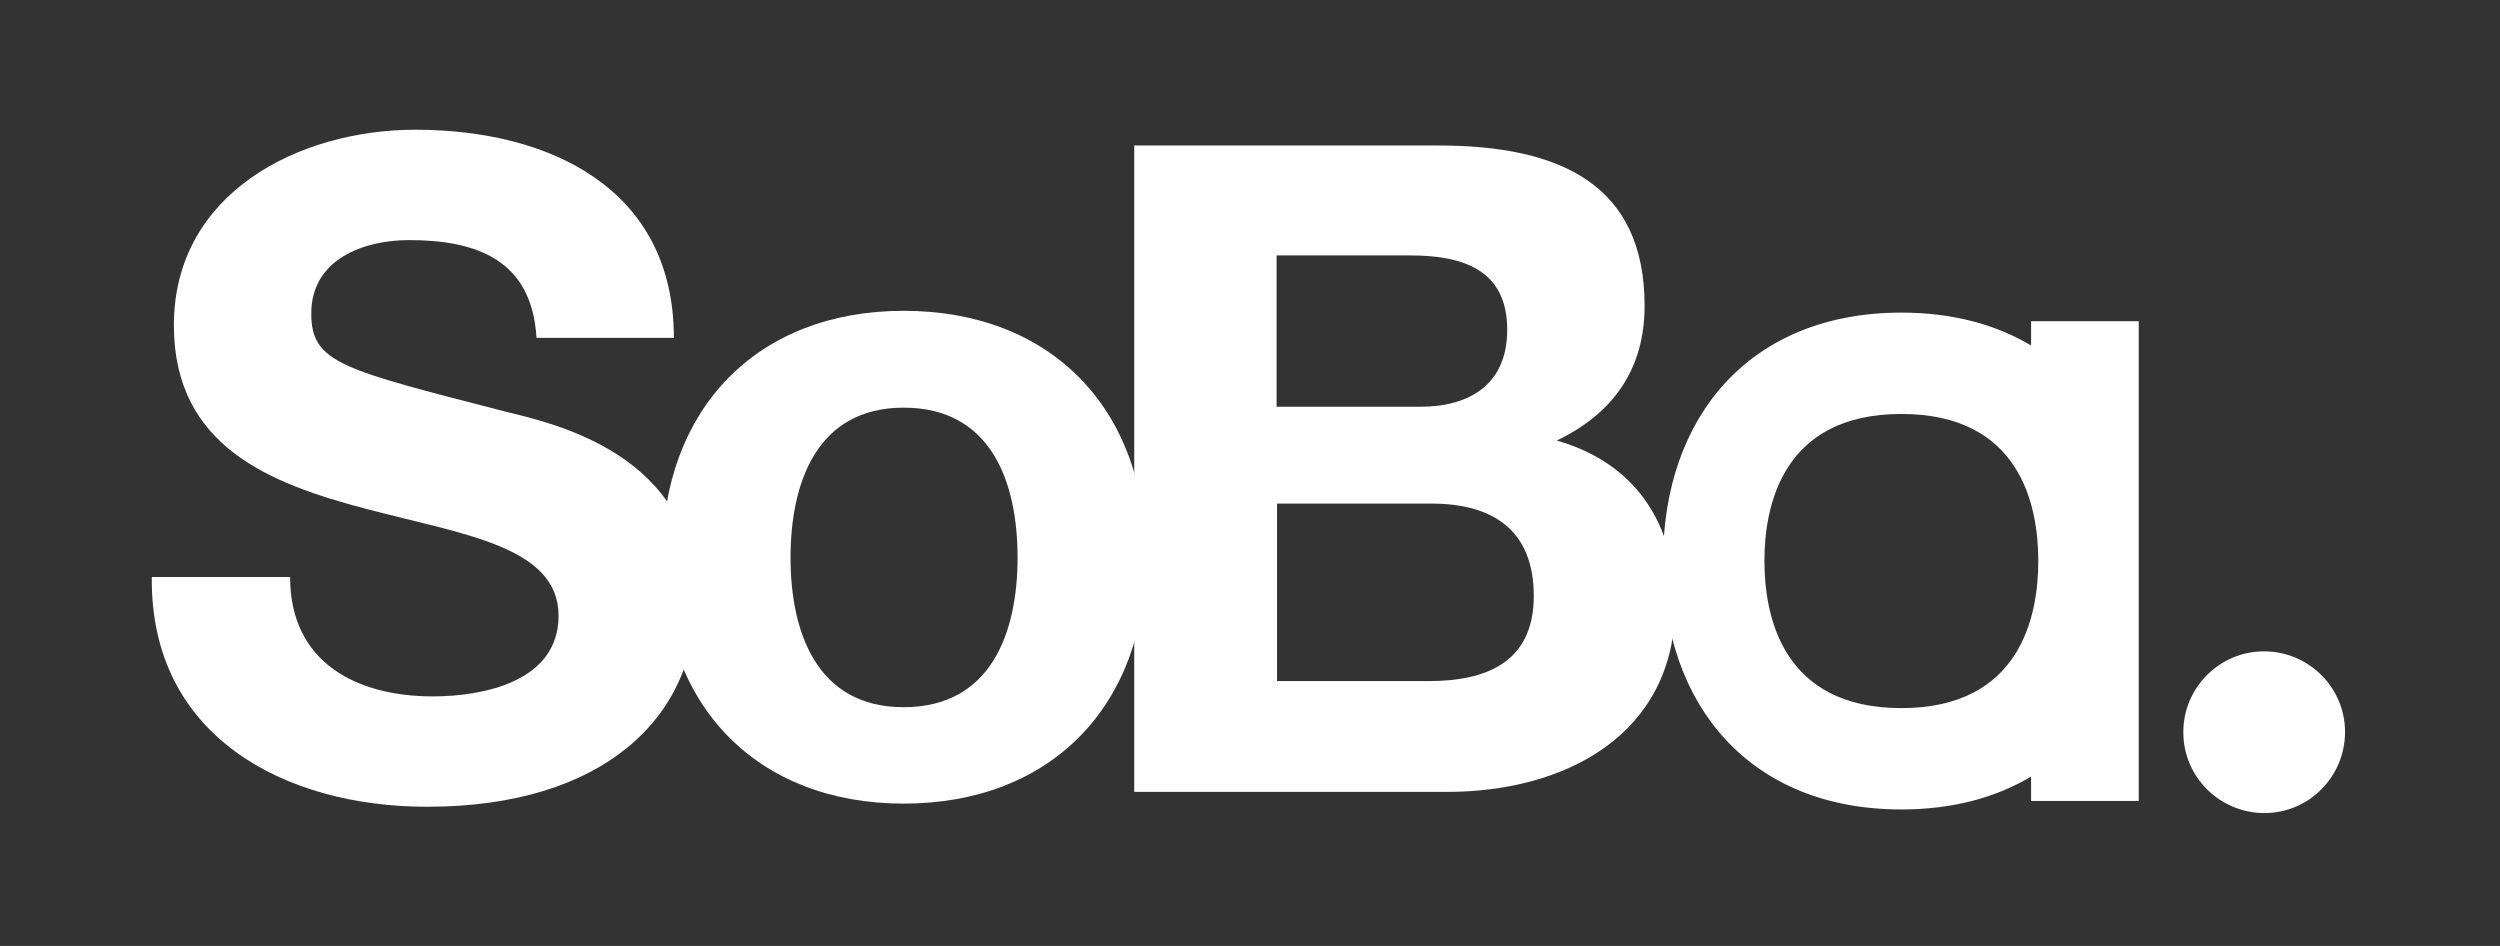 <?xml version="1.0" encoding="utf-8"?>
<!-- Generator: Adobe Illustrator 21.0.0, SVG Export Plug-In . SVG Version: 6.00 Build 0)  -->
<svg version="1.1" id="Layer_1" xmlns="http://www.w3.org/2000/svg" xmlns:xlink="http://www.w3.org/1999/xlink" x="0px" y="0px"
	 viewBox="0 0 555 210" style="enable-background:new 0 0 555 210;" xml:space="preserve">
<rect x="0" y="0" width="555" height="210" fill="#333333" stroke="none"/>
<style type="text/css">
	.st0{fill:#FFFFFF;}
</style>
<title>Artboard 13</title>
<path class="st0" d="M502.6,144.6c9.9,0,18,8,18,17.9c0,9.9-8,18-17.9,18c-9.9,0-18-8-18-17.9c0,0,0-0.1,0-0.1
	C484.7,152.7,492.7,144.6,502.6,144.6C502.5,144.6,502.6,144.6,502.6,144.6"/>
<path class="st0" d="M391.7,124.5c0-12.2,4-32.6,30.4-32.6s30.4,20.3,30.4,32.6v0.1c0,12.2-4,32.6-30.4,32.6
	S391.7,136.8,391.7,124.5L391.7,124.5L391.7,124.5z M474.8,71.3h-23.9v5.4c-7.9-4.7-17.5-7.3-28.8-7.3c-33.6,0-52.9,23.1-52.9,55.1
	l0,0v0.1l0,0c0,32,19.3,55.1,52.9,55.1c11.3,0,20.9-2.6,28.8-7.3v5.4h23.9v-53.2v-0.2V71.3"/>
<path class="st0" d="M64.4,128.1c0,19.1,14.9,26.5,31.7,26.5c11,0,27.9-3.2,27.9-17.9c0-15.5-21.5-18.1-42.6-23.7
	c-21.3-5.6-42.8-13.8-42.8-40.8c0-29.3,27.7-43.4,53.6-43.4c29.9,0,57.4,13.1,57.4,46.2h-30.5c-1-17.3-13.3-21.7-28.3-21.7
	c-10,0-21.7,4.2-21.7,16.3c0,11,6.8,12.4,42.8,21.7c10.4,2.6,42.6,9.2,42.6,41.8c0,26.3-20.7,46-59.7,46c-31.7,0-61.5-15.7-61.1-51
	L64.4,128.1"/>
<path class="st0" d="M200.6,157c19.5,0,25.3-16.7,25.3-33.2c0-16.7-5.8-33.3-25.3-33.3c-19.3,0-25.1,16.7-25.1,33.3
	C175.5,140.3,181.3,157,200.6,157z M200.6,69c32.7,0,53.8,21.7,53.8,54.8c0,32.9-21.1,54.6-53.8,54.6c-32.5,0-53.6-21.7-53.6-54.6
	C147,90.7,168.1,69,200.6,69"/>
<path class="st0" d="M283.4,151.2h33.8c12.5,0,23.3-4,23.3-18.9c0-14.7-9.2-20.5-22.7-20.5h-34.3V151.2z M283.4,90.3h31.9
	c11,0,19.3-5,19.3-17.1c0-13.7-10.4-16.5-21.7-16.5h-29.5V90.3z M251.8,32.3h67.5c27.3,0,45.8,8.8,45.8,35.6
	c0,14.1-7,23.9-19.5,29.9c17.5,5,26.3,18.5,26.3,36.4c0,29.1-24.7,41.6-50.6,41.6h-69.5L251.8,32.3"/>
</svg>

